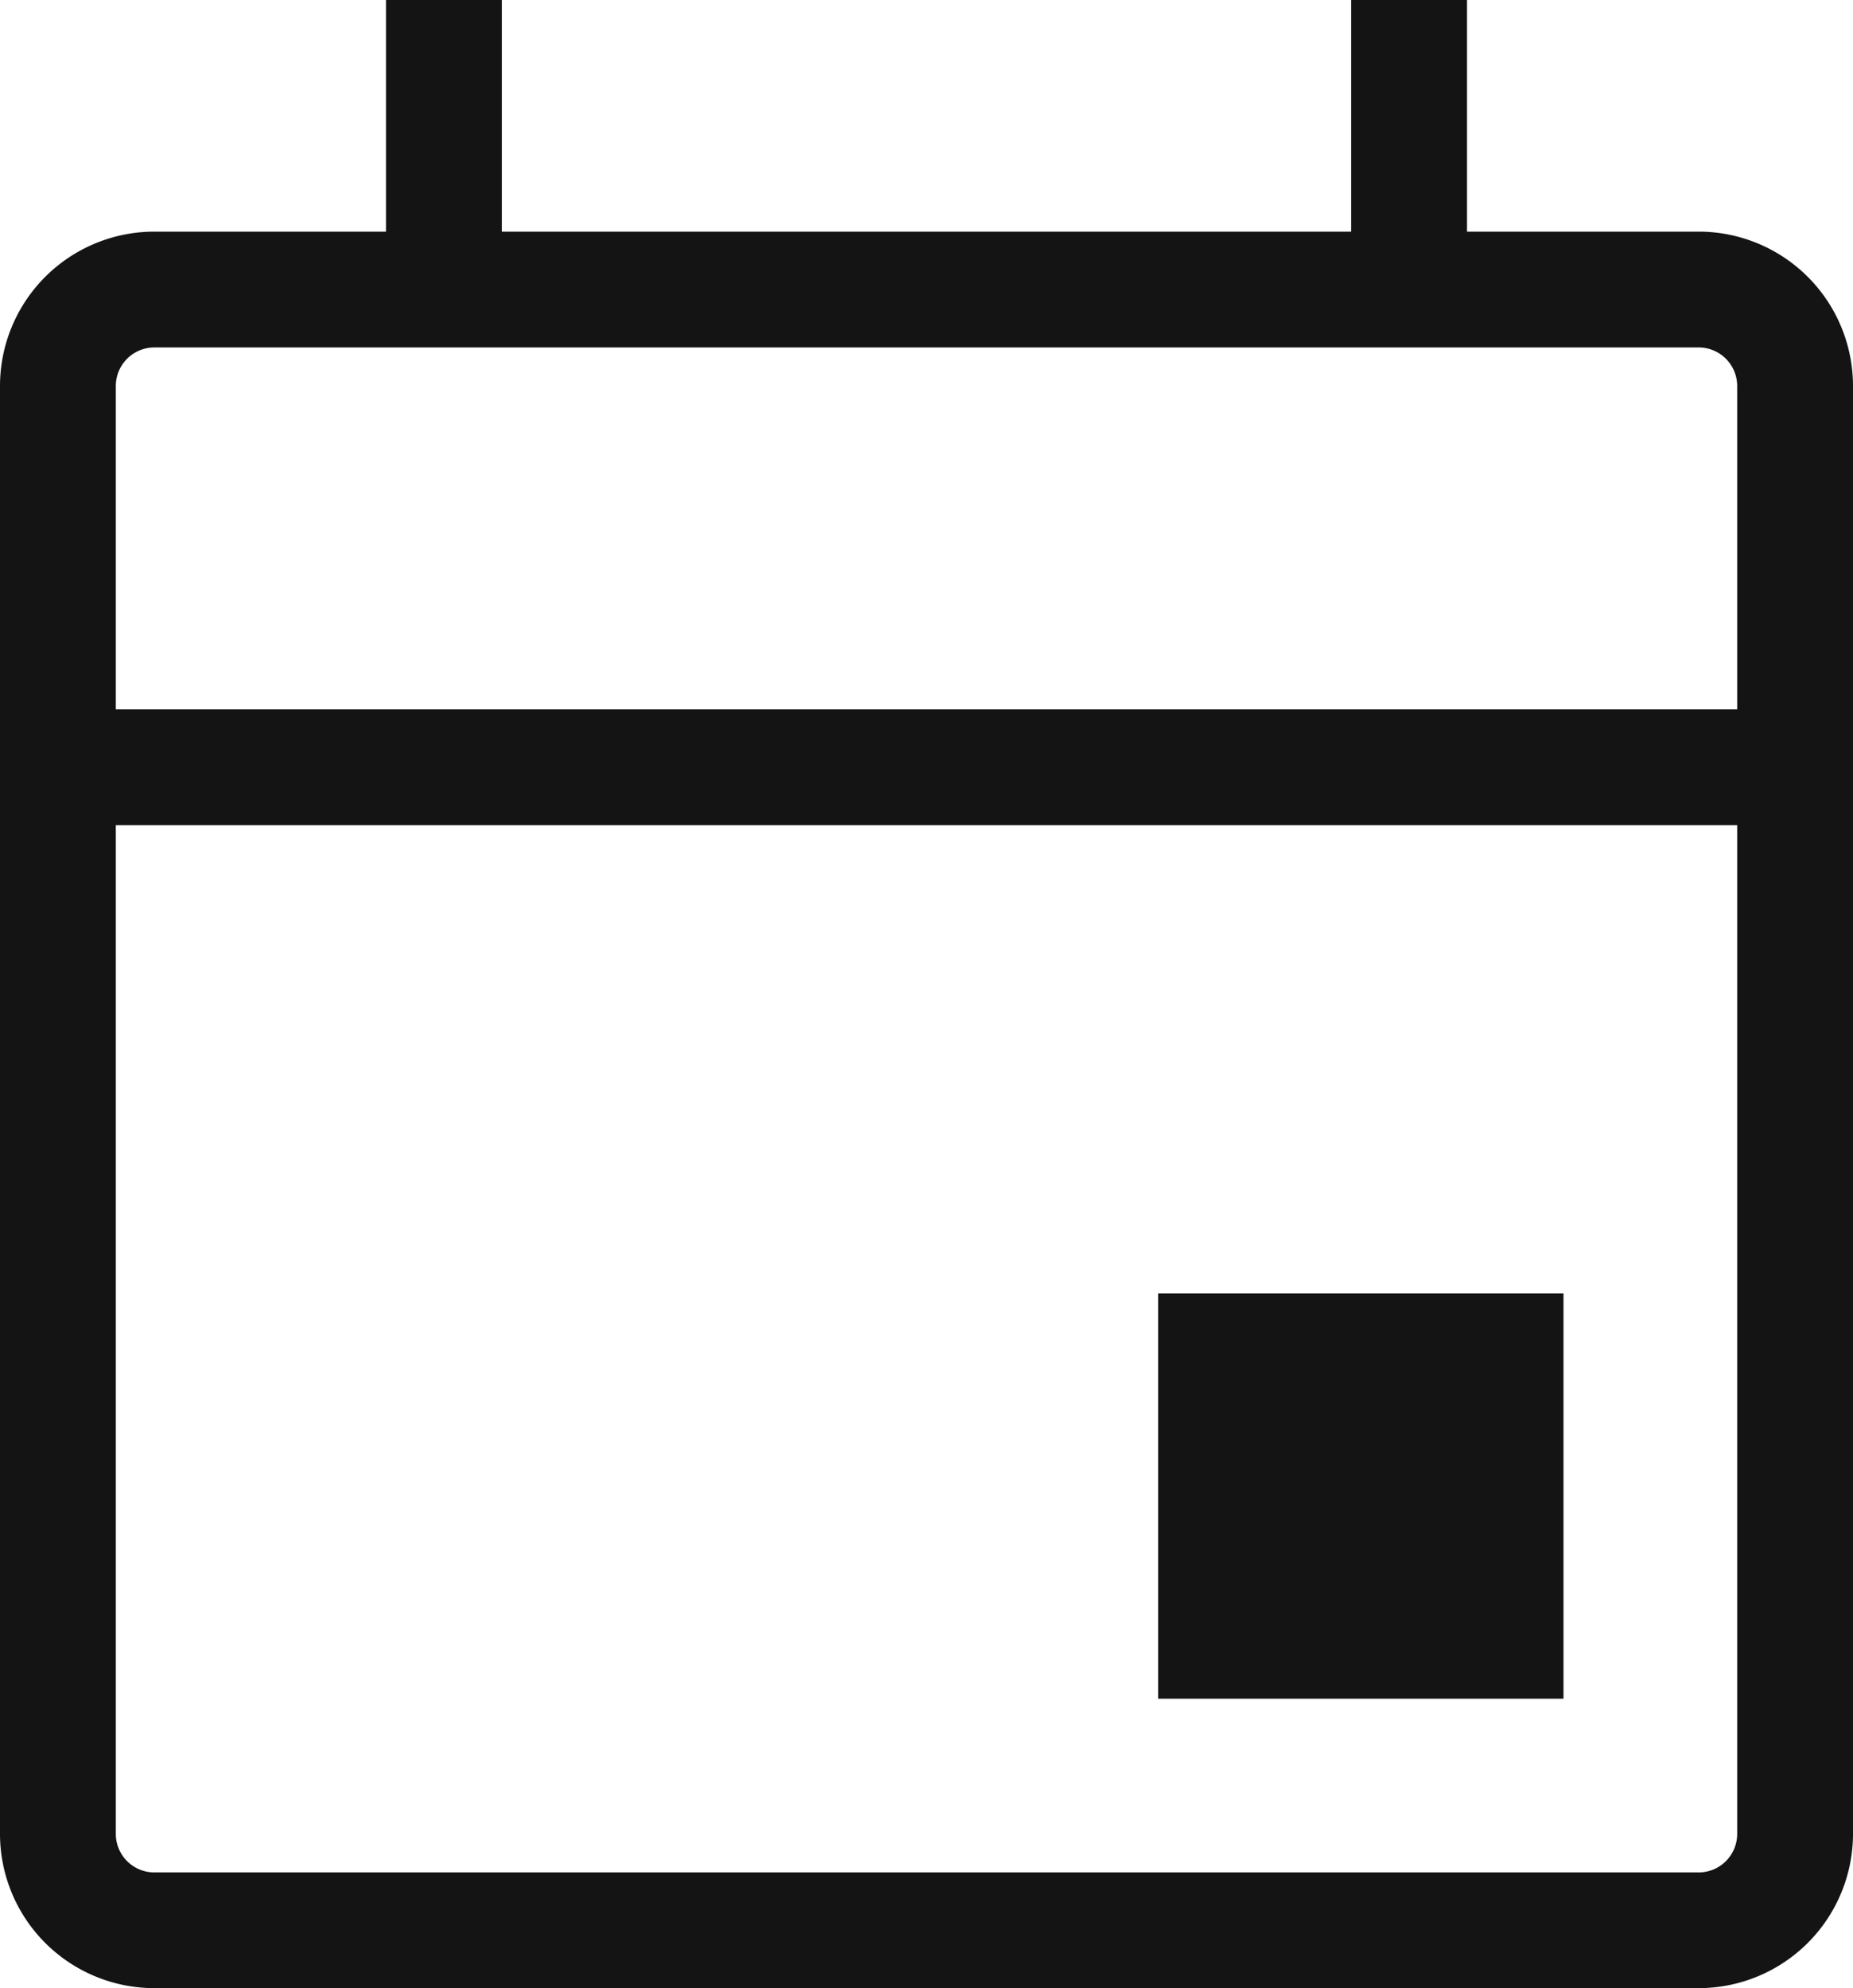<svg xmlns="http://www.w3.org/2000/svg" width="16" height="17.167" viewBox="0 0 16 17.167">
  <path id="Calendar_Event" data-name="Calendar Event" d="M5.733,3h-2A1.333,1.333,0,0,0,2.4,4.333v12.5a1.333,1.333,0,0,0,1.333,1.333H17.067A1.333,1.333,0,0,0,18.4,16.834V4.333A1.333,1.333,0,0,0,17.067,3h-2V1h-1V3H6.733V1h-1Zm-2,1a.333.333,0,0,0-.333.333V7.125h14V4.333A.333.333,0,0,0,17.067,4ZM17.4,8.125H3.4v8.709a.333.333,0,0,0,.333.333H17.067a.333.333,0,0,0,.333-.333Zm-5,4.042h3.5v3.5H12.4Z" transform="translate(-2.4 -1)" fill="#141414" fill-rule="evenodd"/>
</svg>
